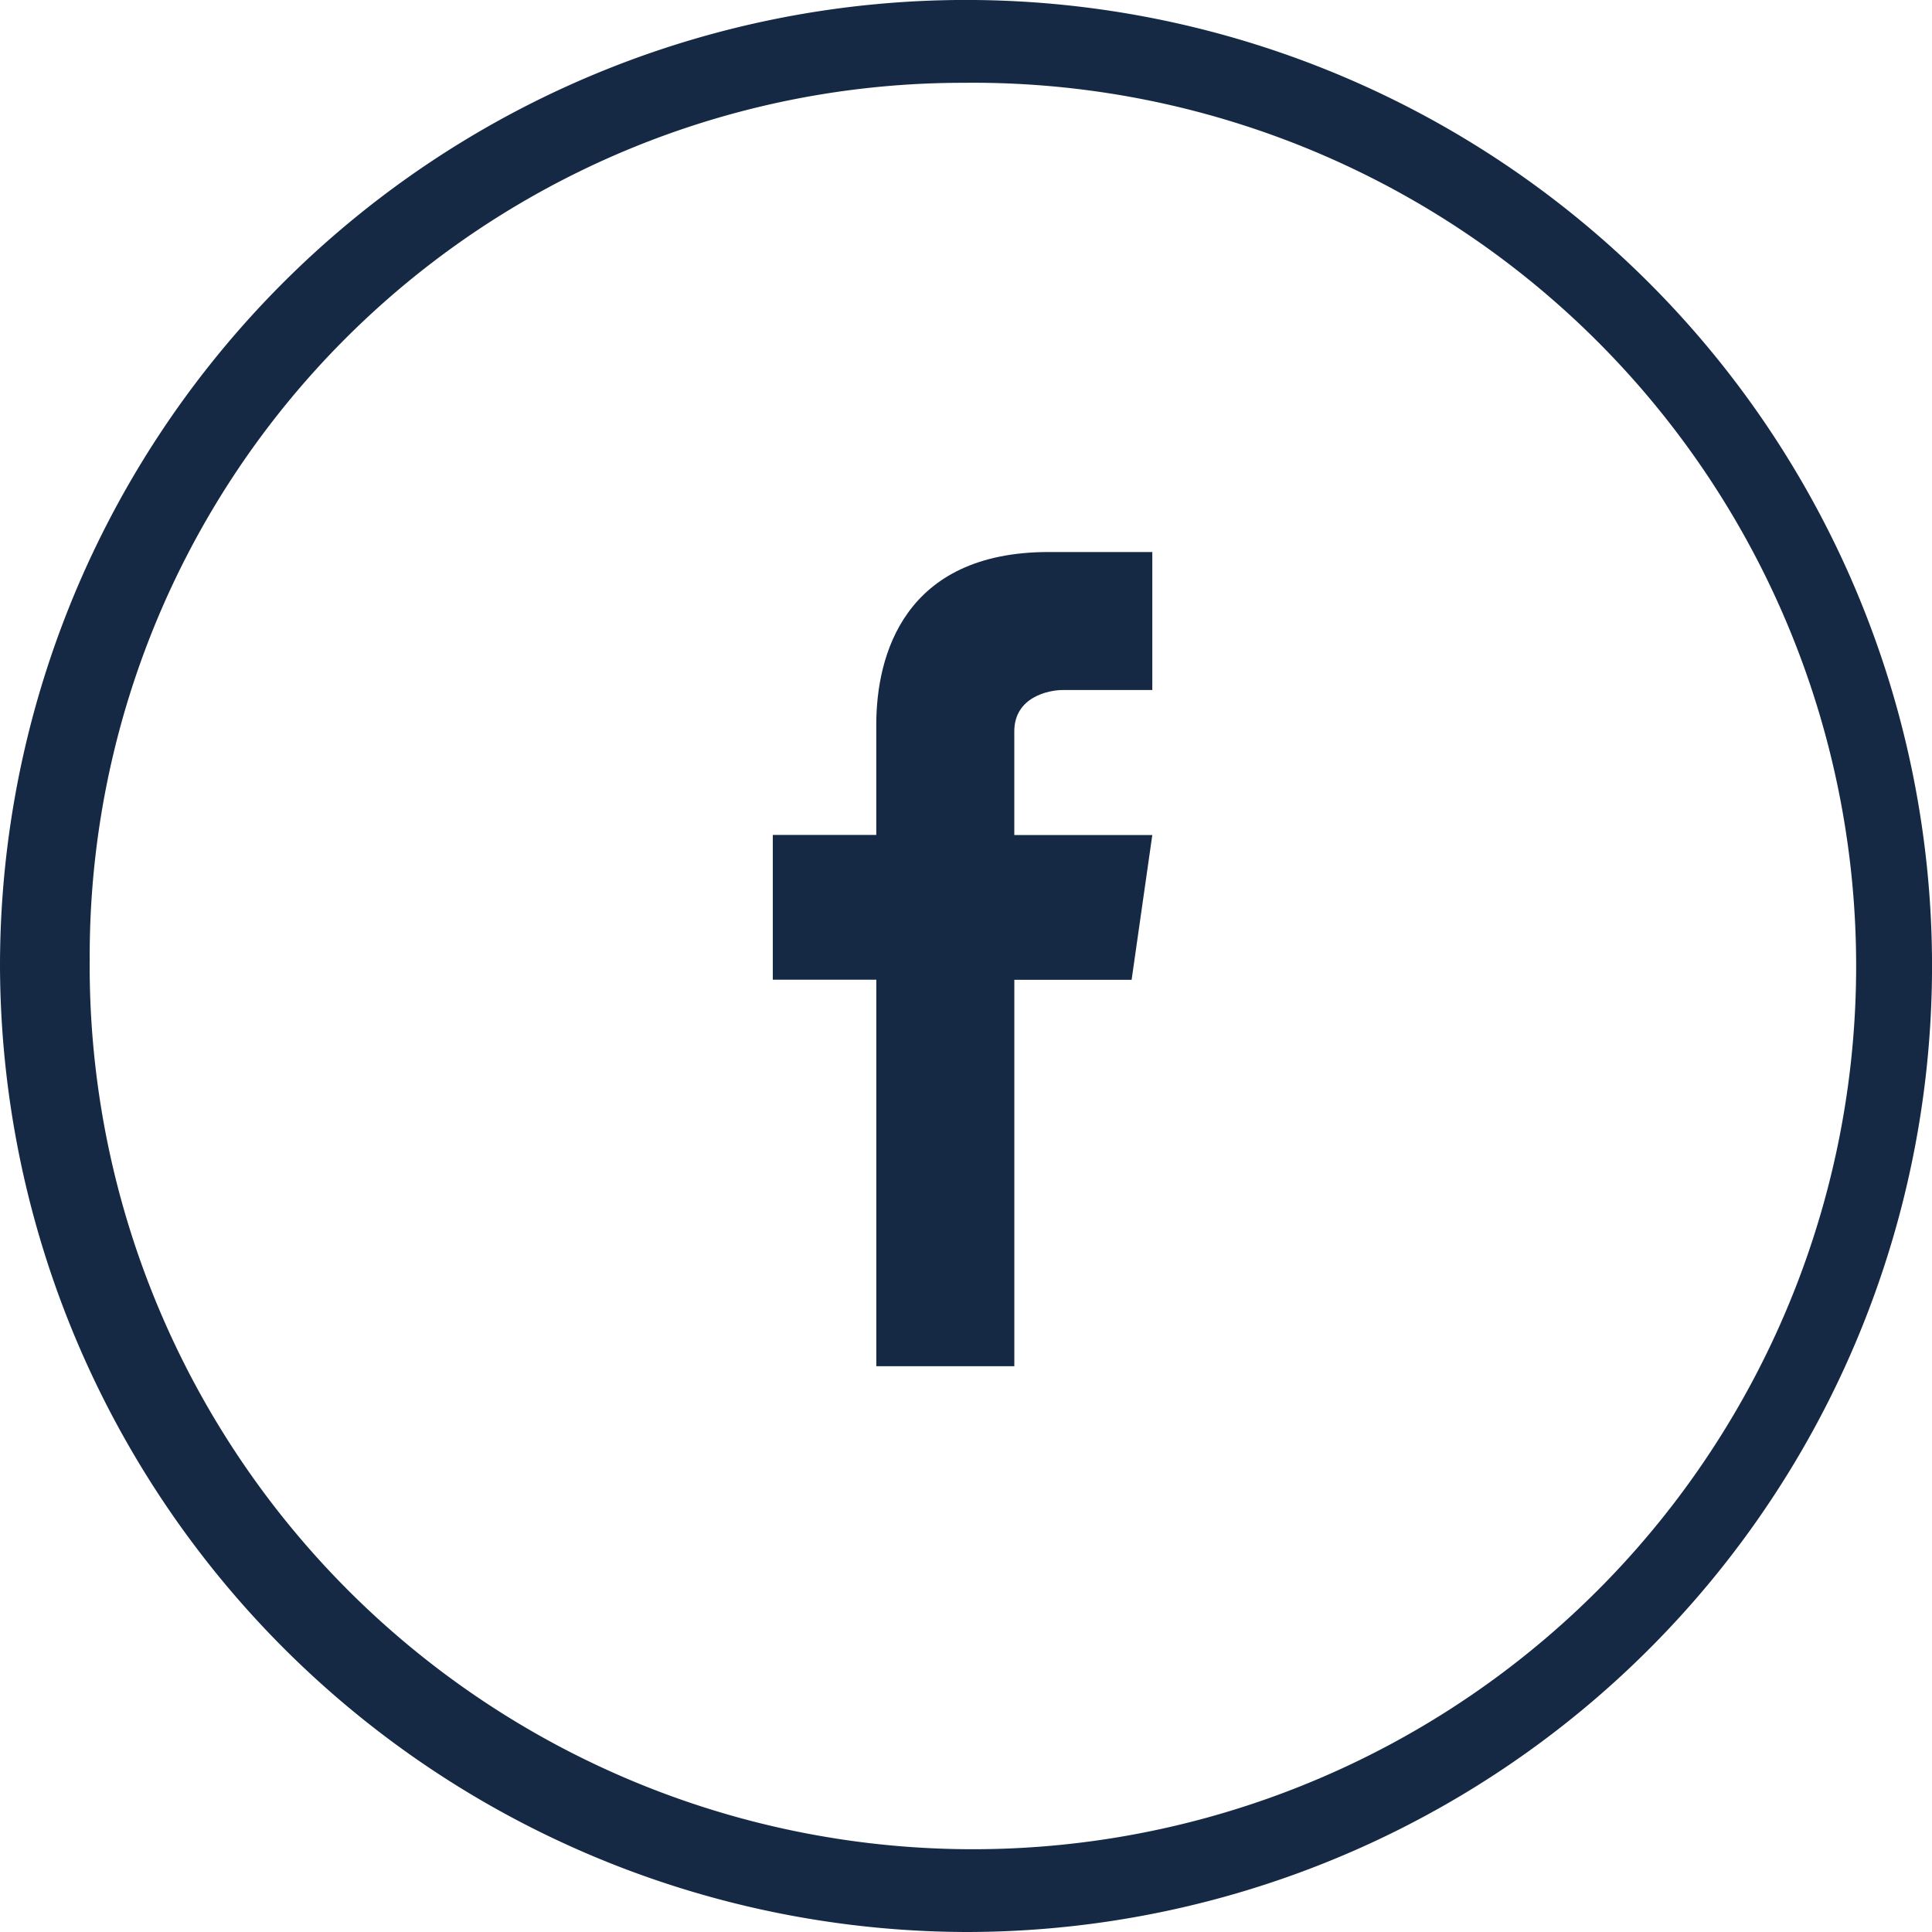 <svg xmlns="http://www.w3.org/2000/svg" width="54.707" height="54.707" viewBox="0 0 54.707 54.707"><path d="M27.454,54.807A27.354,27.354,0,1,0,.1,27.454,27.434,27.434,0,0,0,27.454,54.807Zm0-52.363A25.01,25.01,0,1,1,2.64,27.258,24.724,24.724,0,0,1,27.454,2.445Z" transform="translate(-0.1 -0.1)" fill="#152945"/><path d="M14.231,31.155h3.908V20.214H21.46l.586-4.1H18.138V13.18c0-.977.977-1.172,1.368-1.172h2.54V8.1H19.115c-4.1,0-4.885,2.931-4.885,4.885v3.126H11.3v4.1h2.931Z" transform="translate(10.583 7.531)" fill="#152945"/></svg>